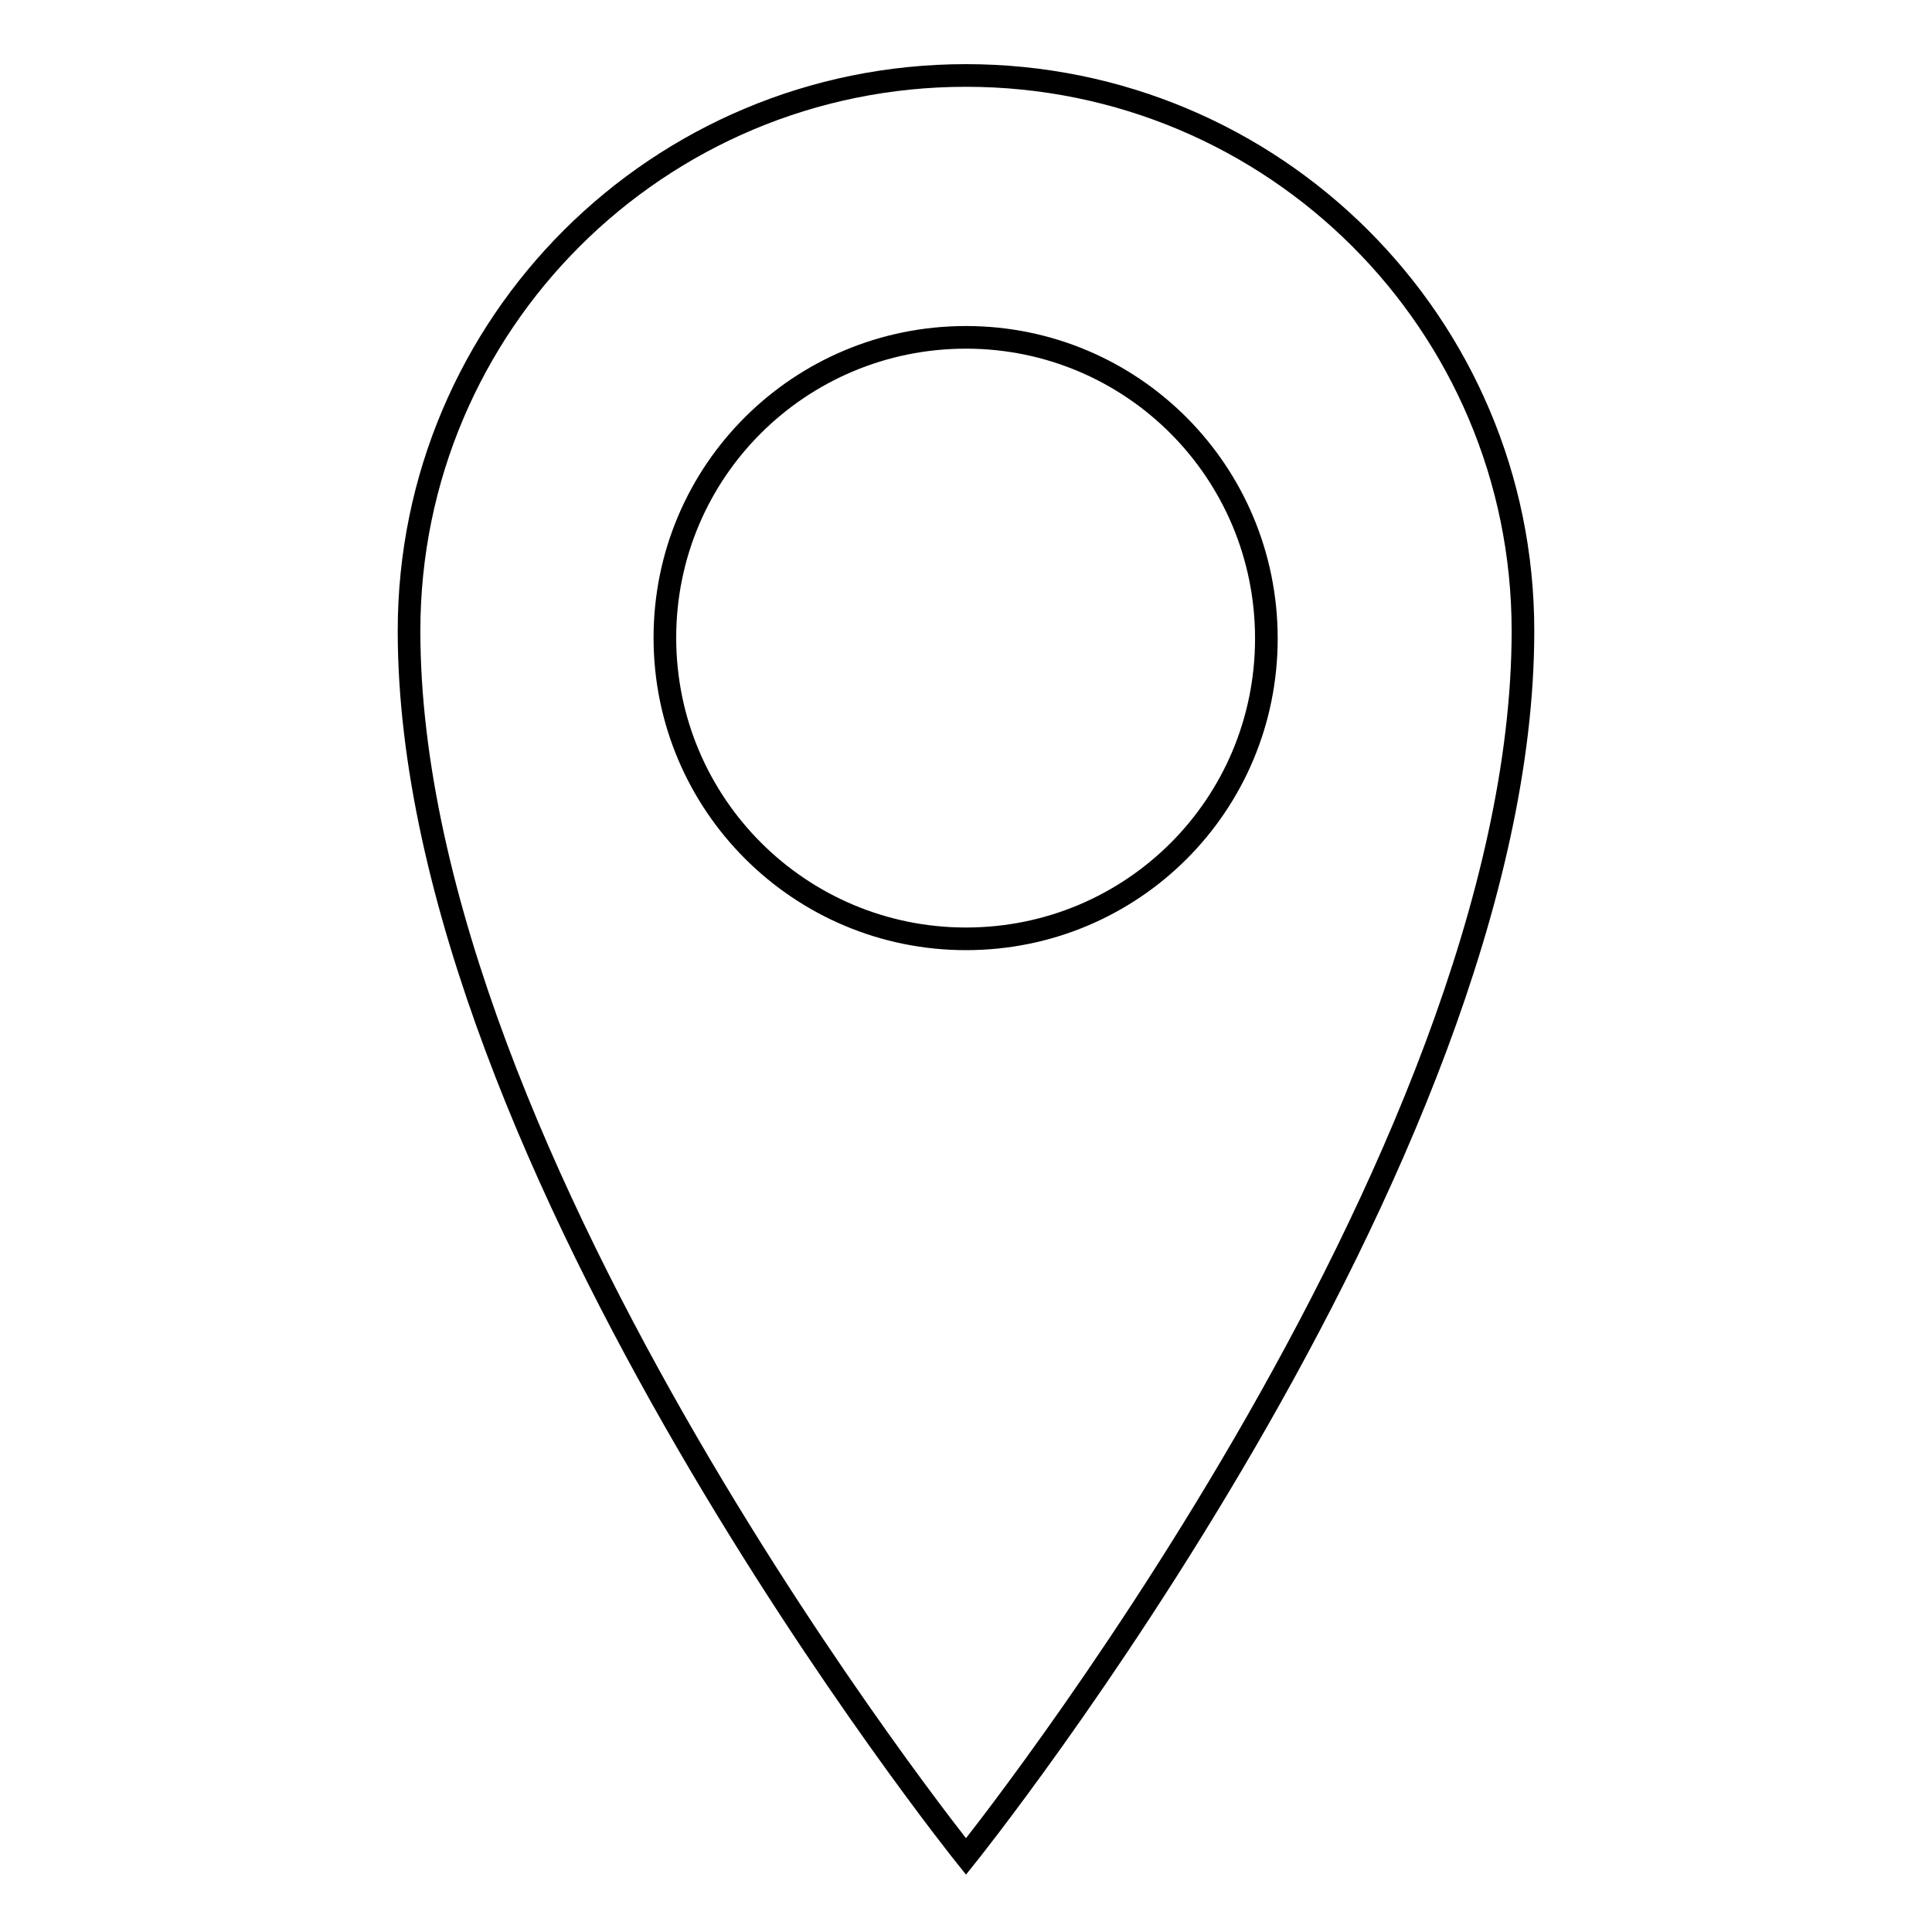<?xml version="1.0" encoding="utf-8"?>
<!-- Svg Vector Icons : http://www.onlinewebfonts.com/icon -->
<!DOCTYPE svg PUBLIC "-//W3C//DTD SVG 1.1//EN" "http://www.w3.org/Graphics/SVG/1.1/DTD/svg11.dtd">
<svg version="1.1" xmlns="http://www.w3.org/2000/svg" xmlns:xlink="http://www.w3.org/1999/xlink" x="0px" y="0px" viewBox="0 0 256 256" enable-background="new 0 0 256 256" xml:space="preserve">
<g><g><g><path stroke-width="3" fill-opacity="0" stroke="#000000"  d="M128,10c-40.8,0-73.8,32.9-73.8,73.6C54.2,154.1,128,246,128,246s73.8-91.9,73.8-162.4C201.8,42.9,168.8,10,128,10z M128,124.4c-22,0-39.9-17.8-39.9-39.9S106,44.7,128,44.7c22,0,39.8,17.8,39.8,39.9S150,124.4,128,124.4L128,124.4z"/></g></g></g>
</svg>